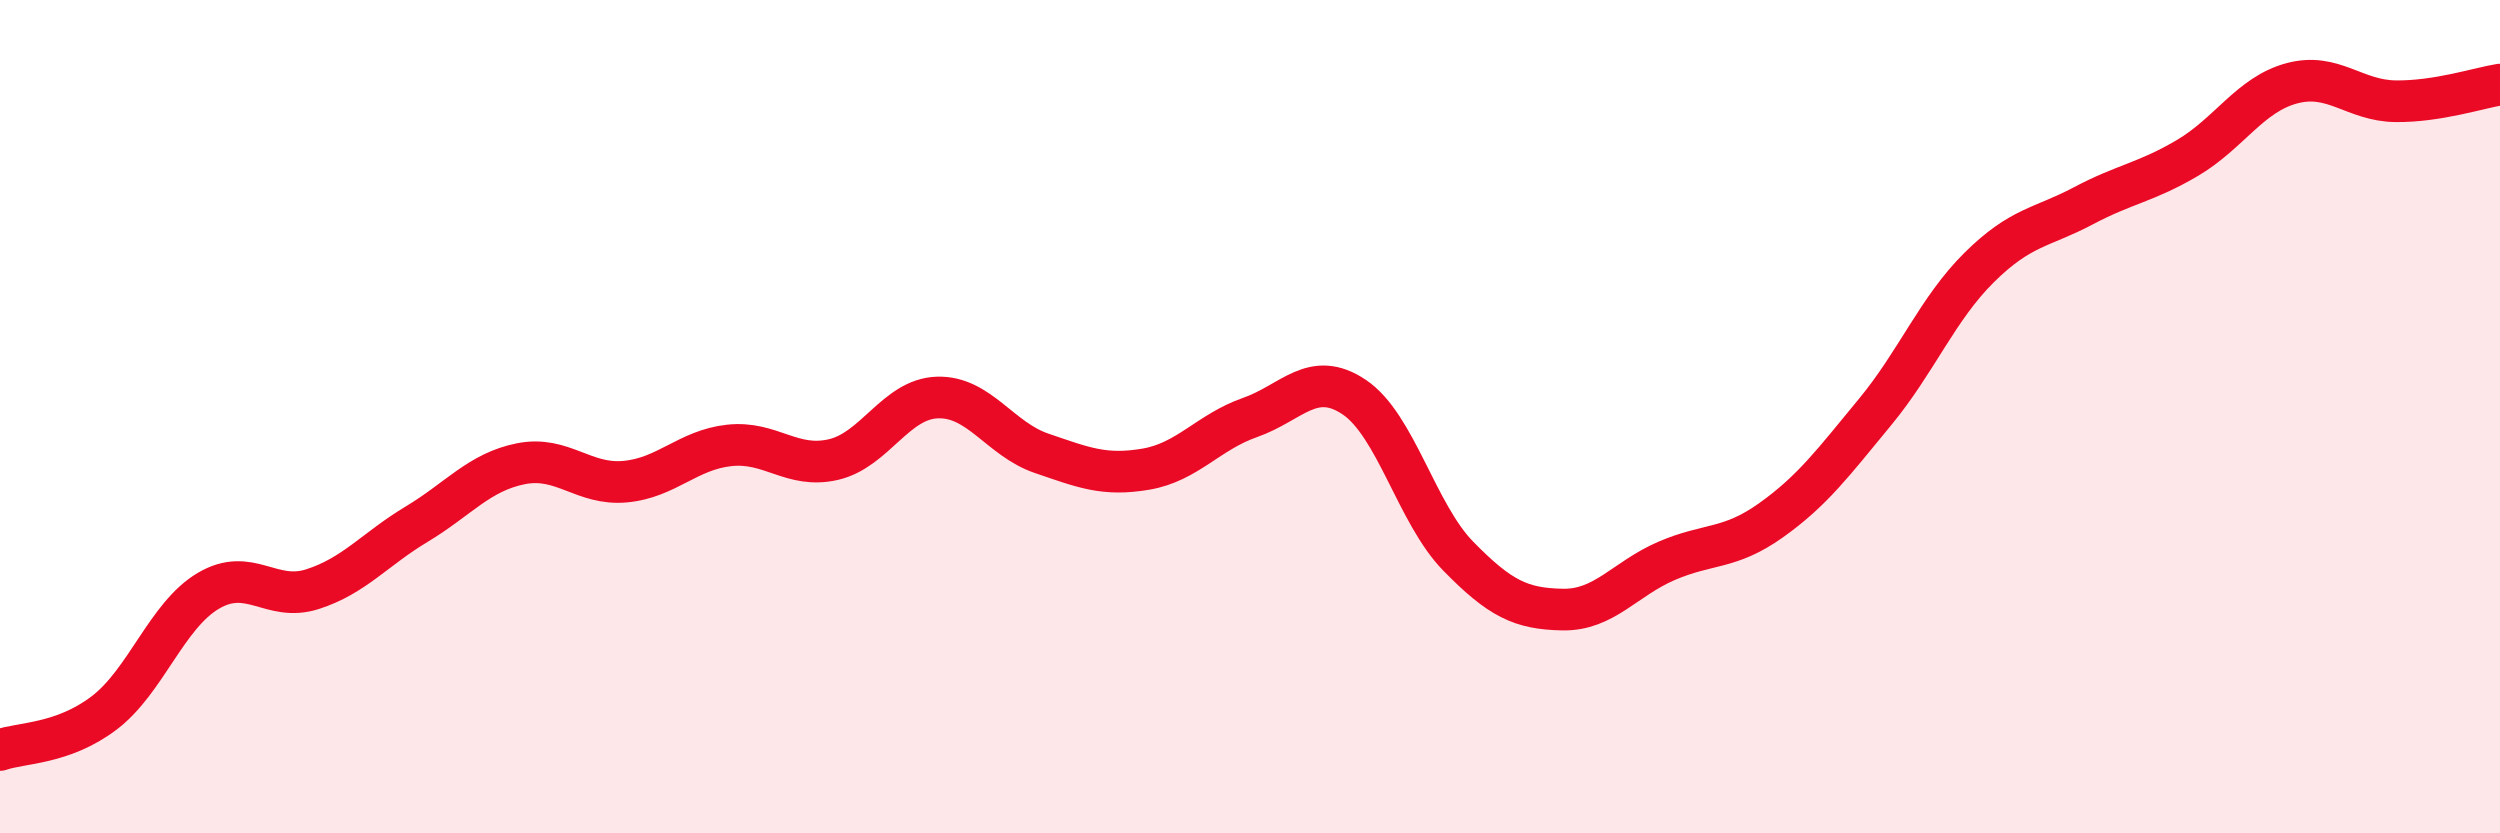 
    <svg width="60" height="20" viewBox="0 0 60 20" xmlns="http://www.w3.org/2000/svg">
      <path
        d="M 0,18 C 0.5,17.82 1.5,17.87 2.5,17.11 C 3.5,16.35 4,14.77 5,14.18 C 6,13.59 6.5,14.46 7.5,14.14 C 8.5,13.82 9,13.18 10,12.58 C 11,11.98 11.5,11.33 12.5,11.13 C 13.5,10.93 14,11.65 15,11.56 C 16,11.47 16.5,10.8 17.5,10.69 C 18.5,10.58 19,11.26 20,11.03 C 21,10.8 21.5,9.57 22.5,9.54 C 23.5,9.51 24,10.54 25,10.88 C 26,11.22 26.5,11.43 27.5,11.26 C 28.5,11.09 29,10.37 30,10.02 C 31,9.67 31.5,8.86 32.5,9.53 C 33.5,10.2 34,12.33 35,13.35 C 36,14.37 36.5,14.61 37.5,14.63 C 38.5,14.65 39,13.89 40,13.46 C 41,13.03 41.5,13.2 42.5,12.49 C 43.5,11.78 44,11.1 45,9.89 C 46,8.68 46.5,7.41 47.5,6.42 C 48.5,5.43 49,5.47 50,4.94 C 51,4.41 51.5,4.38 52.5,3.79 C 53.5,3.2 54,2.27 55,2 C 56,1.73 56.5,2.42 57.5,2.43 C 58.5,2.44 59.5,2.11 60,2.03L60 20L0 20Z"
        fill="#EB0A25"
        opacity="0.1"
        stroke-linecap="round"
        stroke-linejoin="round"
      />
      <path
        d="M 0,18 C 0.5,17.82 1.5,17.87 2.5,17.11 C 3.5,16.35 4,14.77 5,14.18 C 6,13.59 6.5,14.46 7.5,14.14 C 8.5,13.82 9,13.18 10,12.58 C 11,11.98 11.5,11.33 12.5,11.13 C 13.5,10.93 14,11.65 15,11.56 C 16,11.47 16.5,10.8 17.5,10.69 C 18.5,10.58 19,11.26 20,11.03 C 21,10.8 21.5,9.57 22.5,9.54 C 23.5,9.51 24,10.54 25,10.88 C 26,11.22 26.5,11.43 27.5,11.26 C 28.5,11.09 29,10.37 30,10.02 C 31,9.67 31.5,8.86 32.5,9.53 C 33.5,10.2 34,12.33 35,13.35 C 36,14.37 36.5,14.61 37.5,14.63 C 38.5,14.65 39,13.89 40,13.46 C 41,13.03 41.5,13.2 42.5,12.49 C 43.5,11.78 44,11.1 45,9.89 C 46,8.68 46.5,7.41 47.5,6.42 C 48.5,5.43 49,5.47 50,4.94 C 51,4.41 51.5,4.38 52.5,3.79 C 53.5,3.2 54,2.27 55,2 C 56,1.73 56.5,2.42 57.5,2.43 C 58.5,2.44 59.5,2.11 60,2.03"
        stroke="#EB0A25"
        stroke-width="1"
        fill="none"
        stroke-linecap="round"
        stroke-linejoin="round"
      />
    </svg>
  